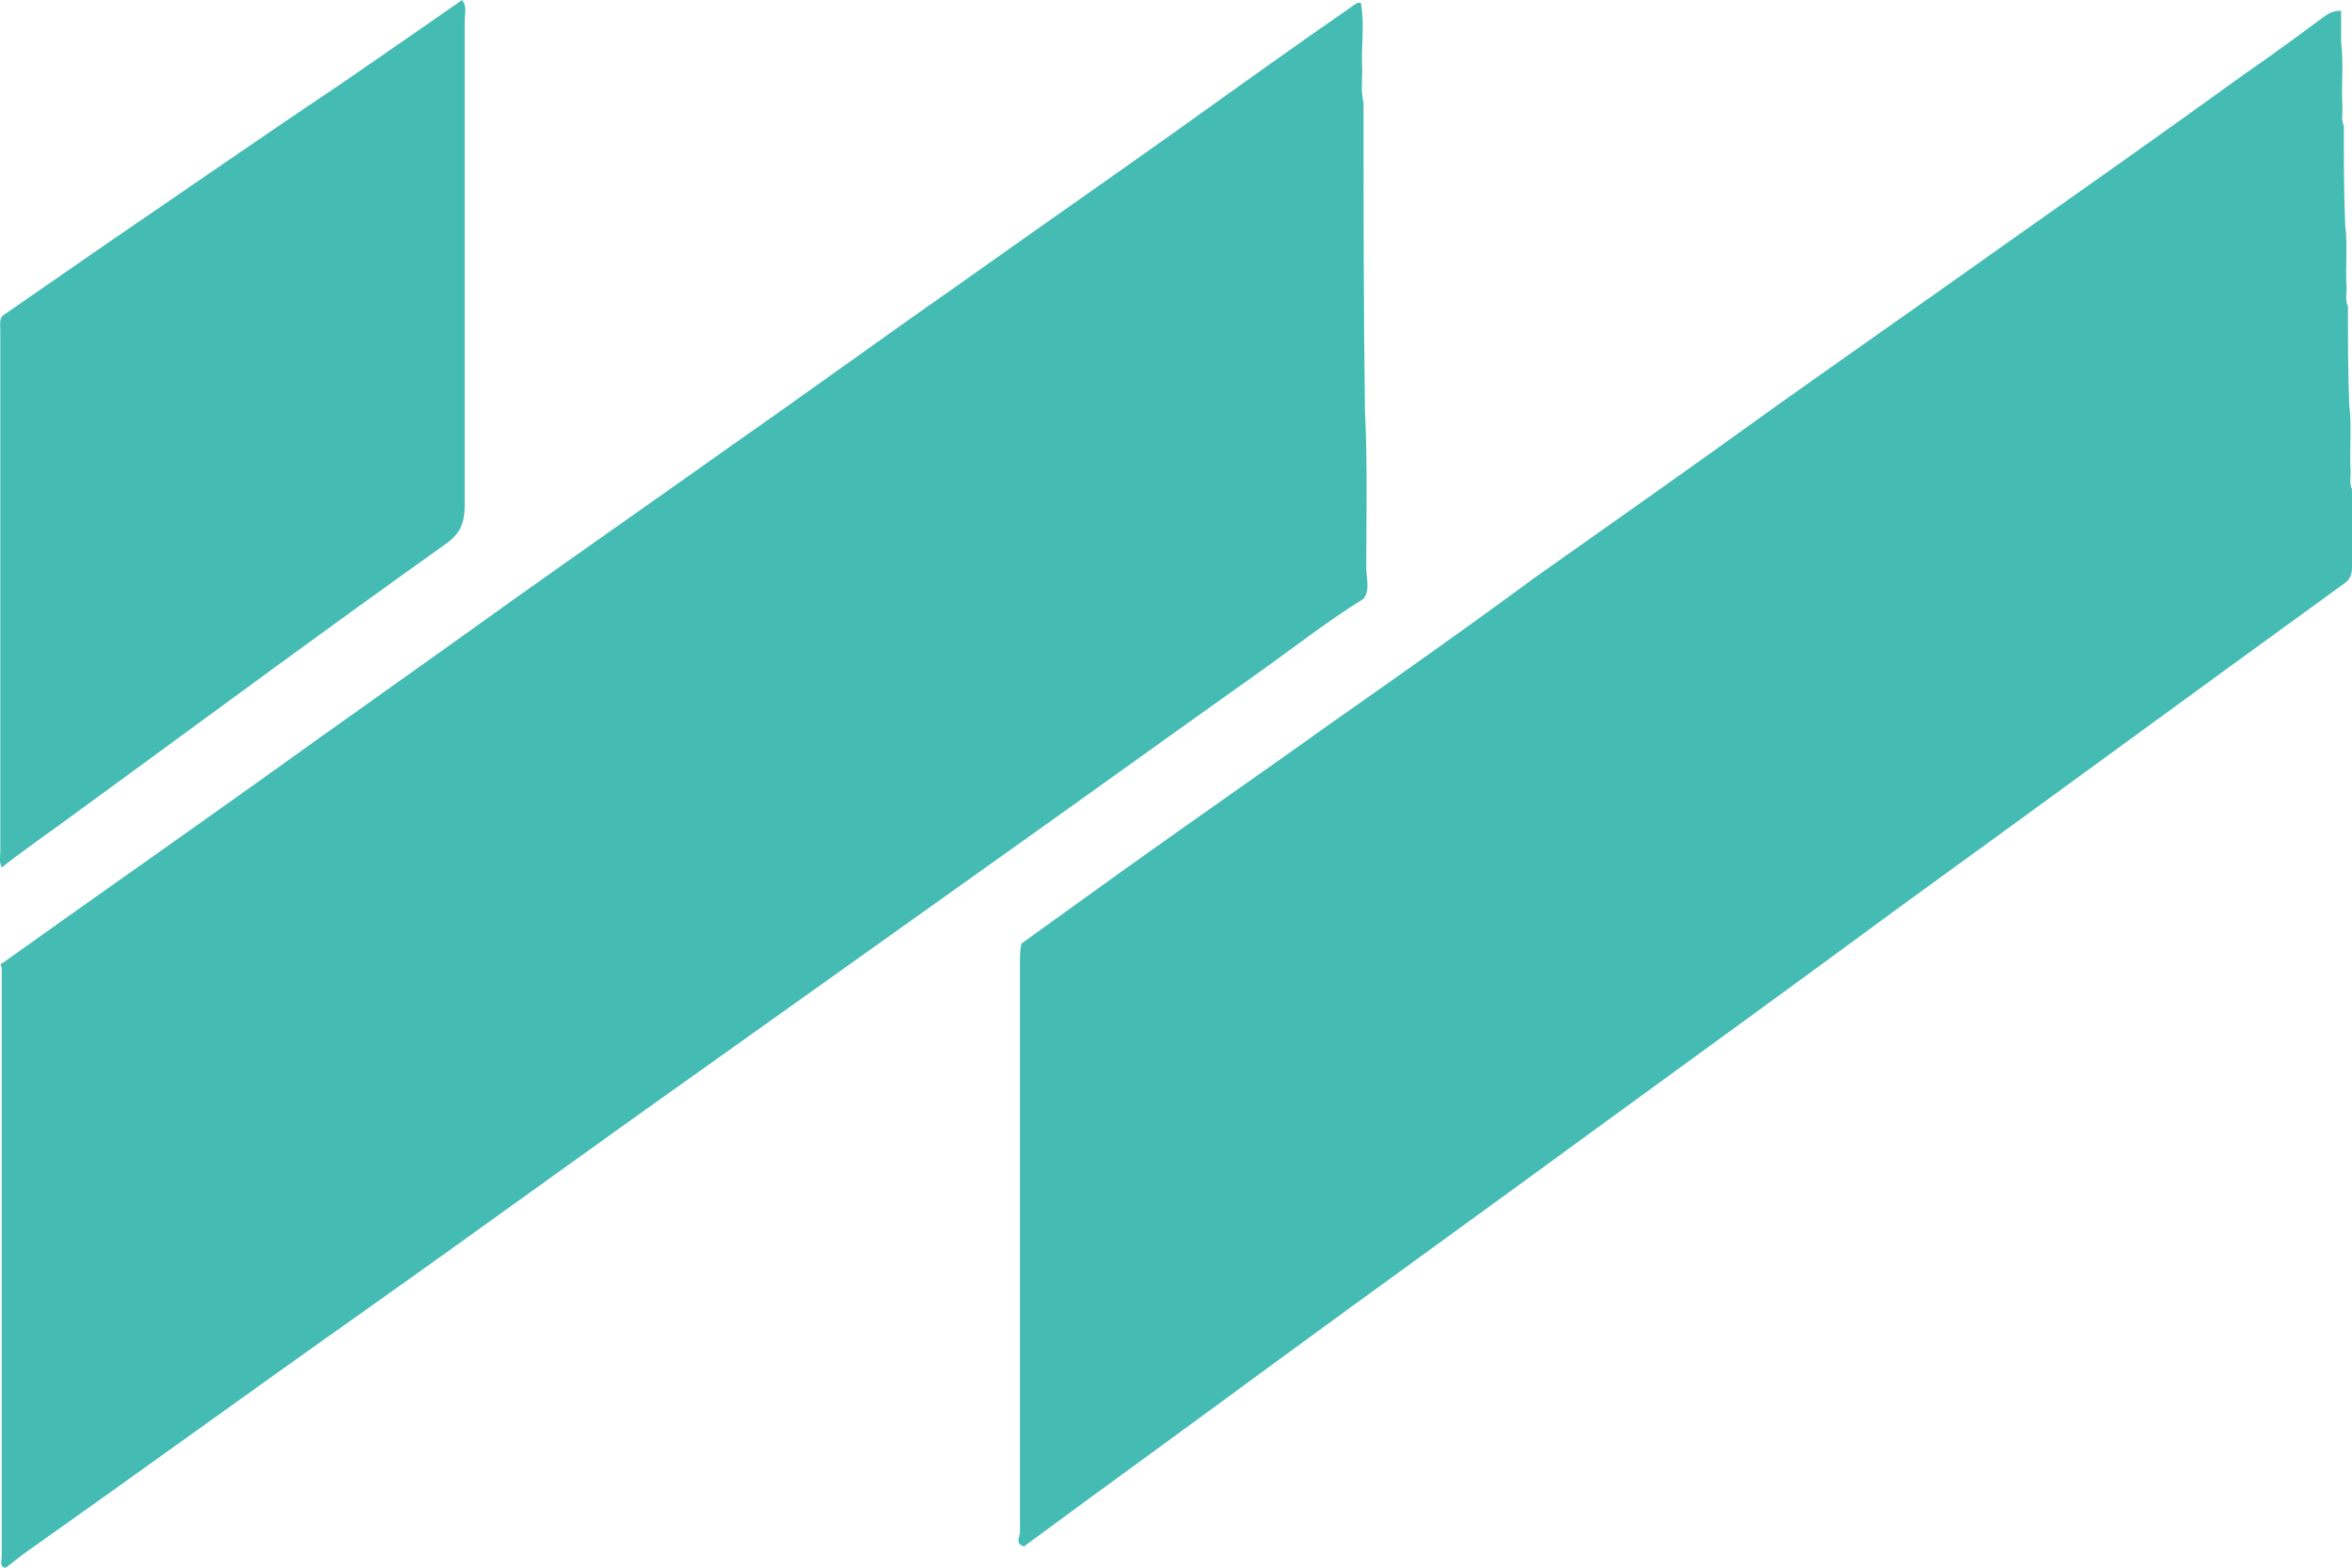 <svg width="30" height="20" viewBox="0 0 30 20" fill="none" xmlns="http://www.w3.org/2000/svg">
<path d="M0.022 12.294C1.095 11.527 2.169 10.776 3.243 10.009C4.334 9.225 5.425 8.458 6.516 7.673C7.451 7.008 8.404 6.343 9.339 5.678C10.291 5.013 11.227 4.331 12.179 3.666C13.114 3.001 14.067 2.337 15.002 1.672C15.764 1.126 16.526 0.58 17.288 0.052C17.306 0.035 17.34 0.035 17.358 0.035C17.41 0.325 17.358 0.597 17.375 0.887C17.375 1.024 17.358 1.177 17.392 1.313C17.392 2.626 17.392 3.922 17.41 5.235C17.444 5.9 17.427 6.582 17.427 7.247C17.427 7.383 17.479 7.52 17.392 7.639C16.925 7.929 16.492 8.27 16.059 8.577C15.002 9.327 13.963 10.077 12.907 10.828C11.59 11.765 10.274 12.703 8.958 13.641C7.538 14.647 6.135 15.67 4.715 16.676C3.243 17.716 1.788 18.773 0.316 19.813C0.229 19.881 0.16 19.932 0.073 20.001C-0.013 19.984 0.022 19.915 0.022 19.864C0.022 17.358 0.022 14.851 0.022 12.345C0.004 12.311 0.004 12.294 0.022 12.294Z" fill="#44BCB3"/>
<path d="M13.028 12.038C13.478 11.714 13.928 11.39 14.379 11.066C15.262 10.435 16.145 9.822 17.028 9.191C17.877 8.594 18.726 7.997 19.557 7.383C20.596 6.65 21.635 5.917 22.674 5.167C23.61 4.502 24.562 3.837 25.497 3.172C26.536 2.439 27.576 1.706 28.615 0.955C28.961 0.717 29.307 0.461 29.654 0.205C29.706 0.171 29.758 0.137 29.861 0.137C29.861 0.273 29.861 0.393 29.861 0.529C29.896 0.819 29.861 1.092 29.879 1.382C29.879 1.45 29.861 1.535 29.896 1.603C29.896 2.03 29.896 2.439 29.913 2.865C29.948 3.138 29.913 3.411 29.931 3.683C29.931 3.752 29.913 3.837 29.948 3.905C29.948 4.331 29.948 4.741 29.965 5.167C30 5.457 29.965 5.73 29.983 6.019C29.983 6.088 29.965 6.173 30 6.241C30 6.565 30 6.889 30 7.23C30 7.315 29.983 7.383 29.913 7.435C28.008 8.816 26.103 10.214 24.198 11.595C22.951 12.515 21.704 13.419 20.44 14.34C19.02 15.38 17.6 16.403 16.18 17.443C15.141 18.21 14.101 18.96 13.062 19.728C12.941 19.694 13.01 19.608 13.01 19.54C13.01 18.517 13.01 17.477 13.01 16.454C13.01 15.056 13.01 13.658 13.01 12.26C13.01 12.192 13.01 12.123 13.028 12.038Z" fill="#44BCB3"/>
<path d="M0.039 4.024C0.507 3.701 0.974 3.377 1.442 3.053C2.394 2.405 3.347 1.74 4.317 1.092C4.836 0.734 5.356 0.376 5.893 0.001C5.962 0.086 5.927 0.171 5.927 0.256C5.927 2.319 5.927 4.383 5.927 6.446C5.927 6.667 5.875 6.804 5.685 6.94C4.126 8.048 2.585 9.191 1.043 10.316C0.697 10.572 0.351 10.81 0.022 11.066C-0.013 10.998 0.004 10.93 0.004 10.862C0.004 8.645 0.004 6.429 0.004 4.212C0.004 4.144 -0.013 4.076 0.039 4.024Z" fill="#44BCB3"/>
</svg>
